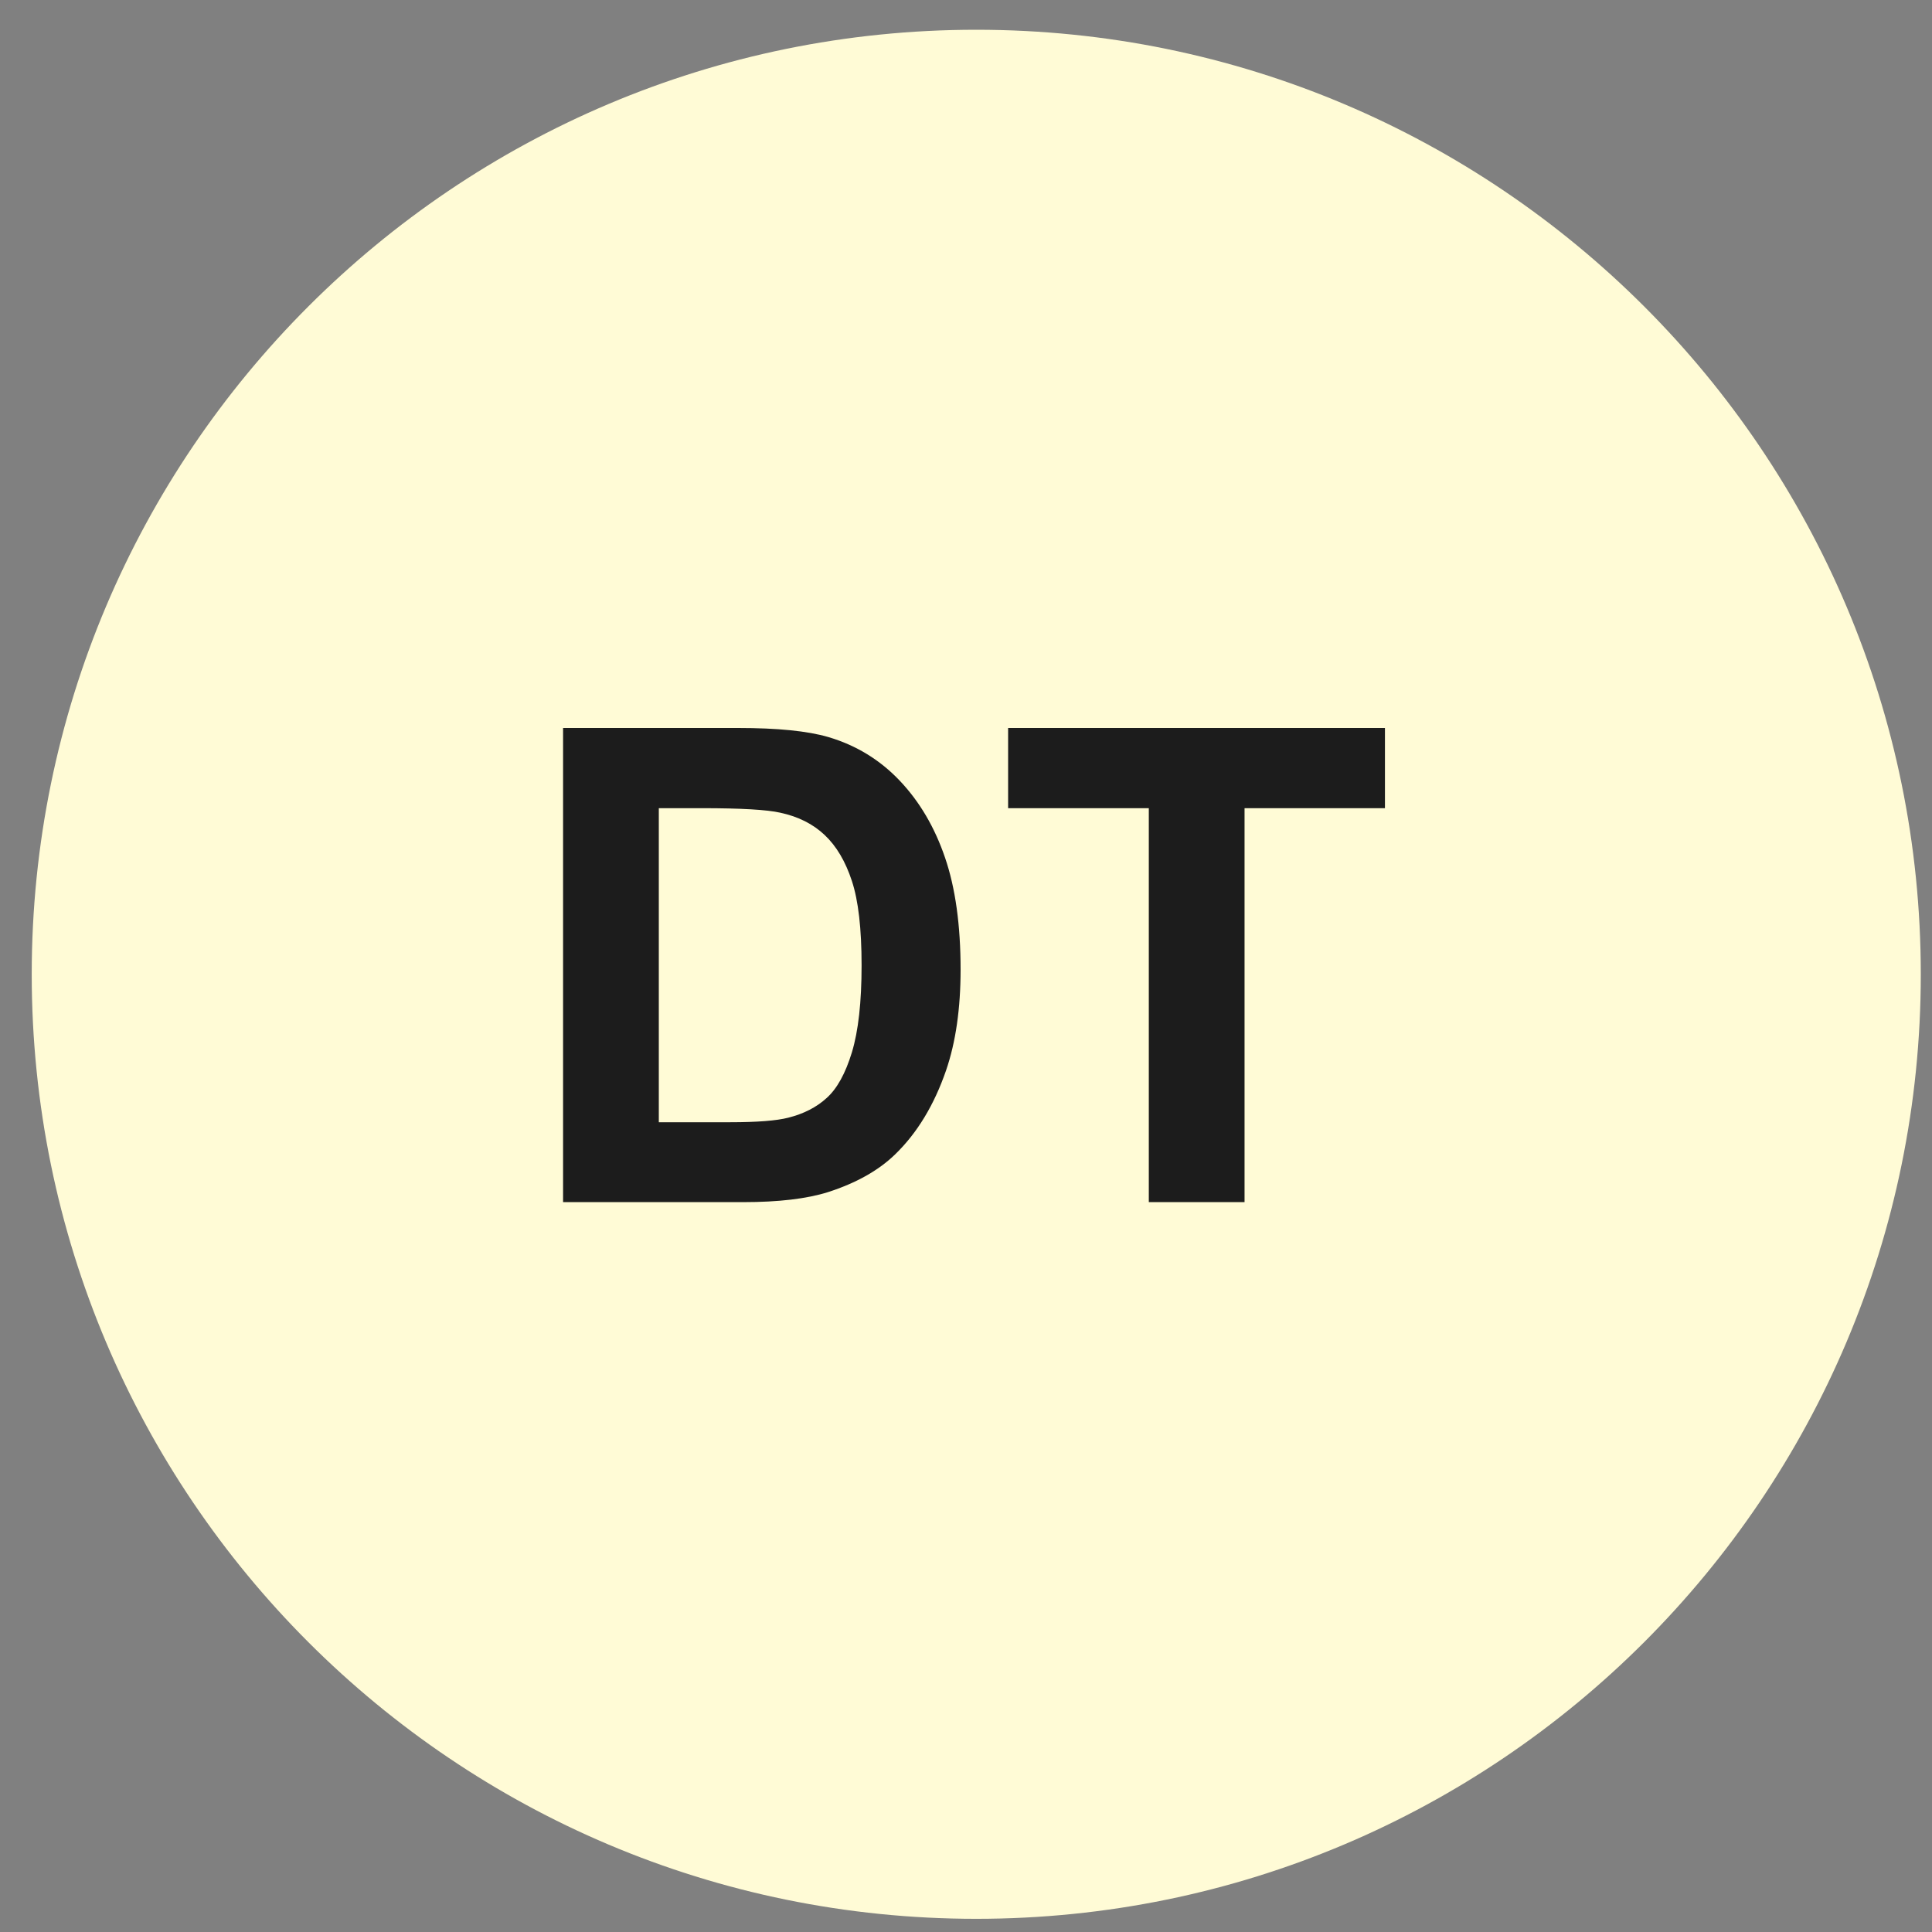 <svg width="45" height="45" viewBox="0 0 45 45" fill="none" xmlns="http://www.w3.org/2000/svg">
<rect x="0" y="0" width="45" height="45" fill="#808080" stroke="none"/>
<g clip-path="url(#clip0_1768_2673)">
<path d="M44.739 22.693C44.739 10.543 34.889 0.693 22.739 0.693C10.589 0.693 0.739 10.543 0.739 22.693C0.739 34.844 10.589 44.693 22.739 44.693C34.889 44.693 44.739 34.844 44.739 22.693Z" fill="#FFFBD6"/>
<path d="M13.115 16.956H17.191C18.11 16.956 18.81 17.026 19.292 17.167C19.94 17.358 20.495 17.697 20.957 18.184C21.419 18.671 21.771 19.269 22.012 19.977C22.253 20.68 22.374 21.549 22.374 22.583C22.374 23.492 22.261 24.276 22.035 24.934C21.758 25.737 21.364 26.388 20.852 26.885C20.465 27.262 19.943 27.555 19.285 27.767C18.793 27.922 18.135 28 17.311 28H13.115V16.956ZM15.345 18.824V26.139H17.01C17.633 26.139 18.082 26.104 18.358 26.034C18.72 25.943 19.019 25.79 19.255 25.574C19.496 25.358 19.692 25.004 19.842 24.512C19.993 24.015 20.068 23.339 20.068 22.485C20.068 21.632 19.993 20.976 19.842 20.519C19.692 20.062 19.481 19.706 19.209 19.45C18.938 19.193 18.594 19.02 18.177 18.93C17.866 18.859 17.256 18.824 16.347 18.824H15.345ZM26.758 28V18.824H23.481V16.956H32.258V18.824H28.988V28H26.758Z" fill="#1C1C1C"/>
</g>
<defs>
<clipPath id="clip0_1768_2673">
<rect width="45" height="45" fill="white"/>
</clipPath>
</defs>
</svg>
